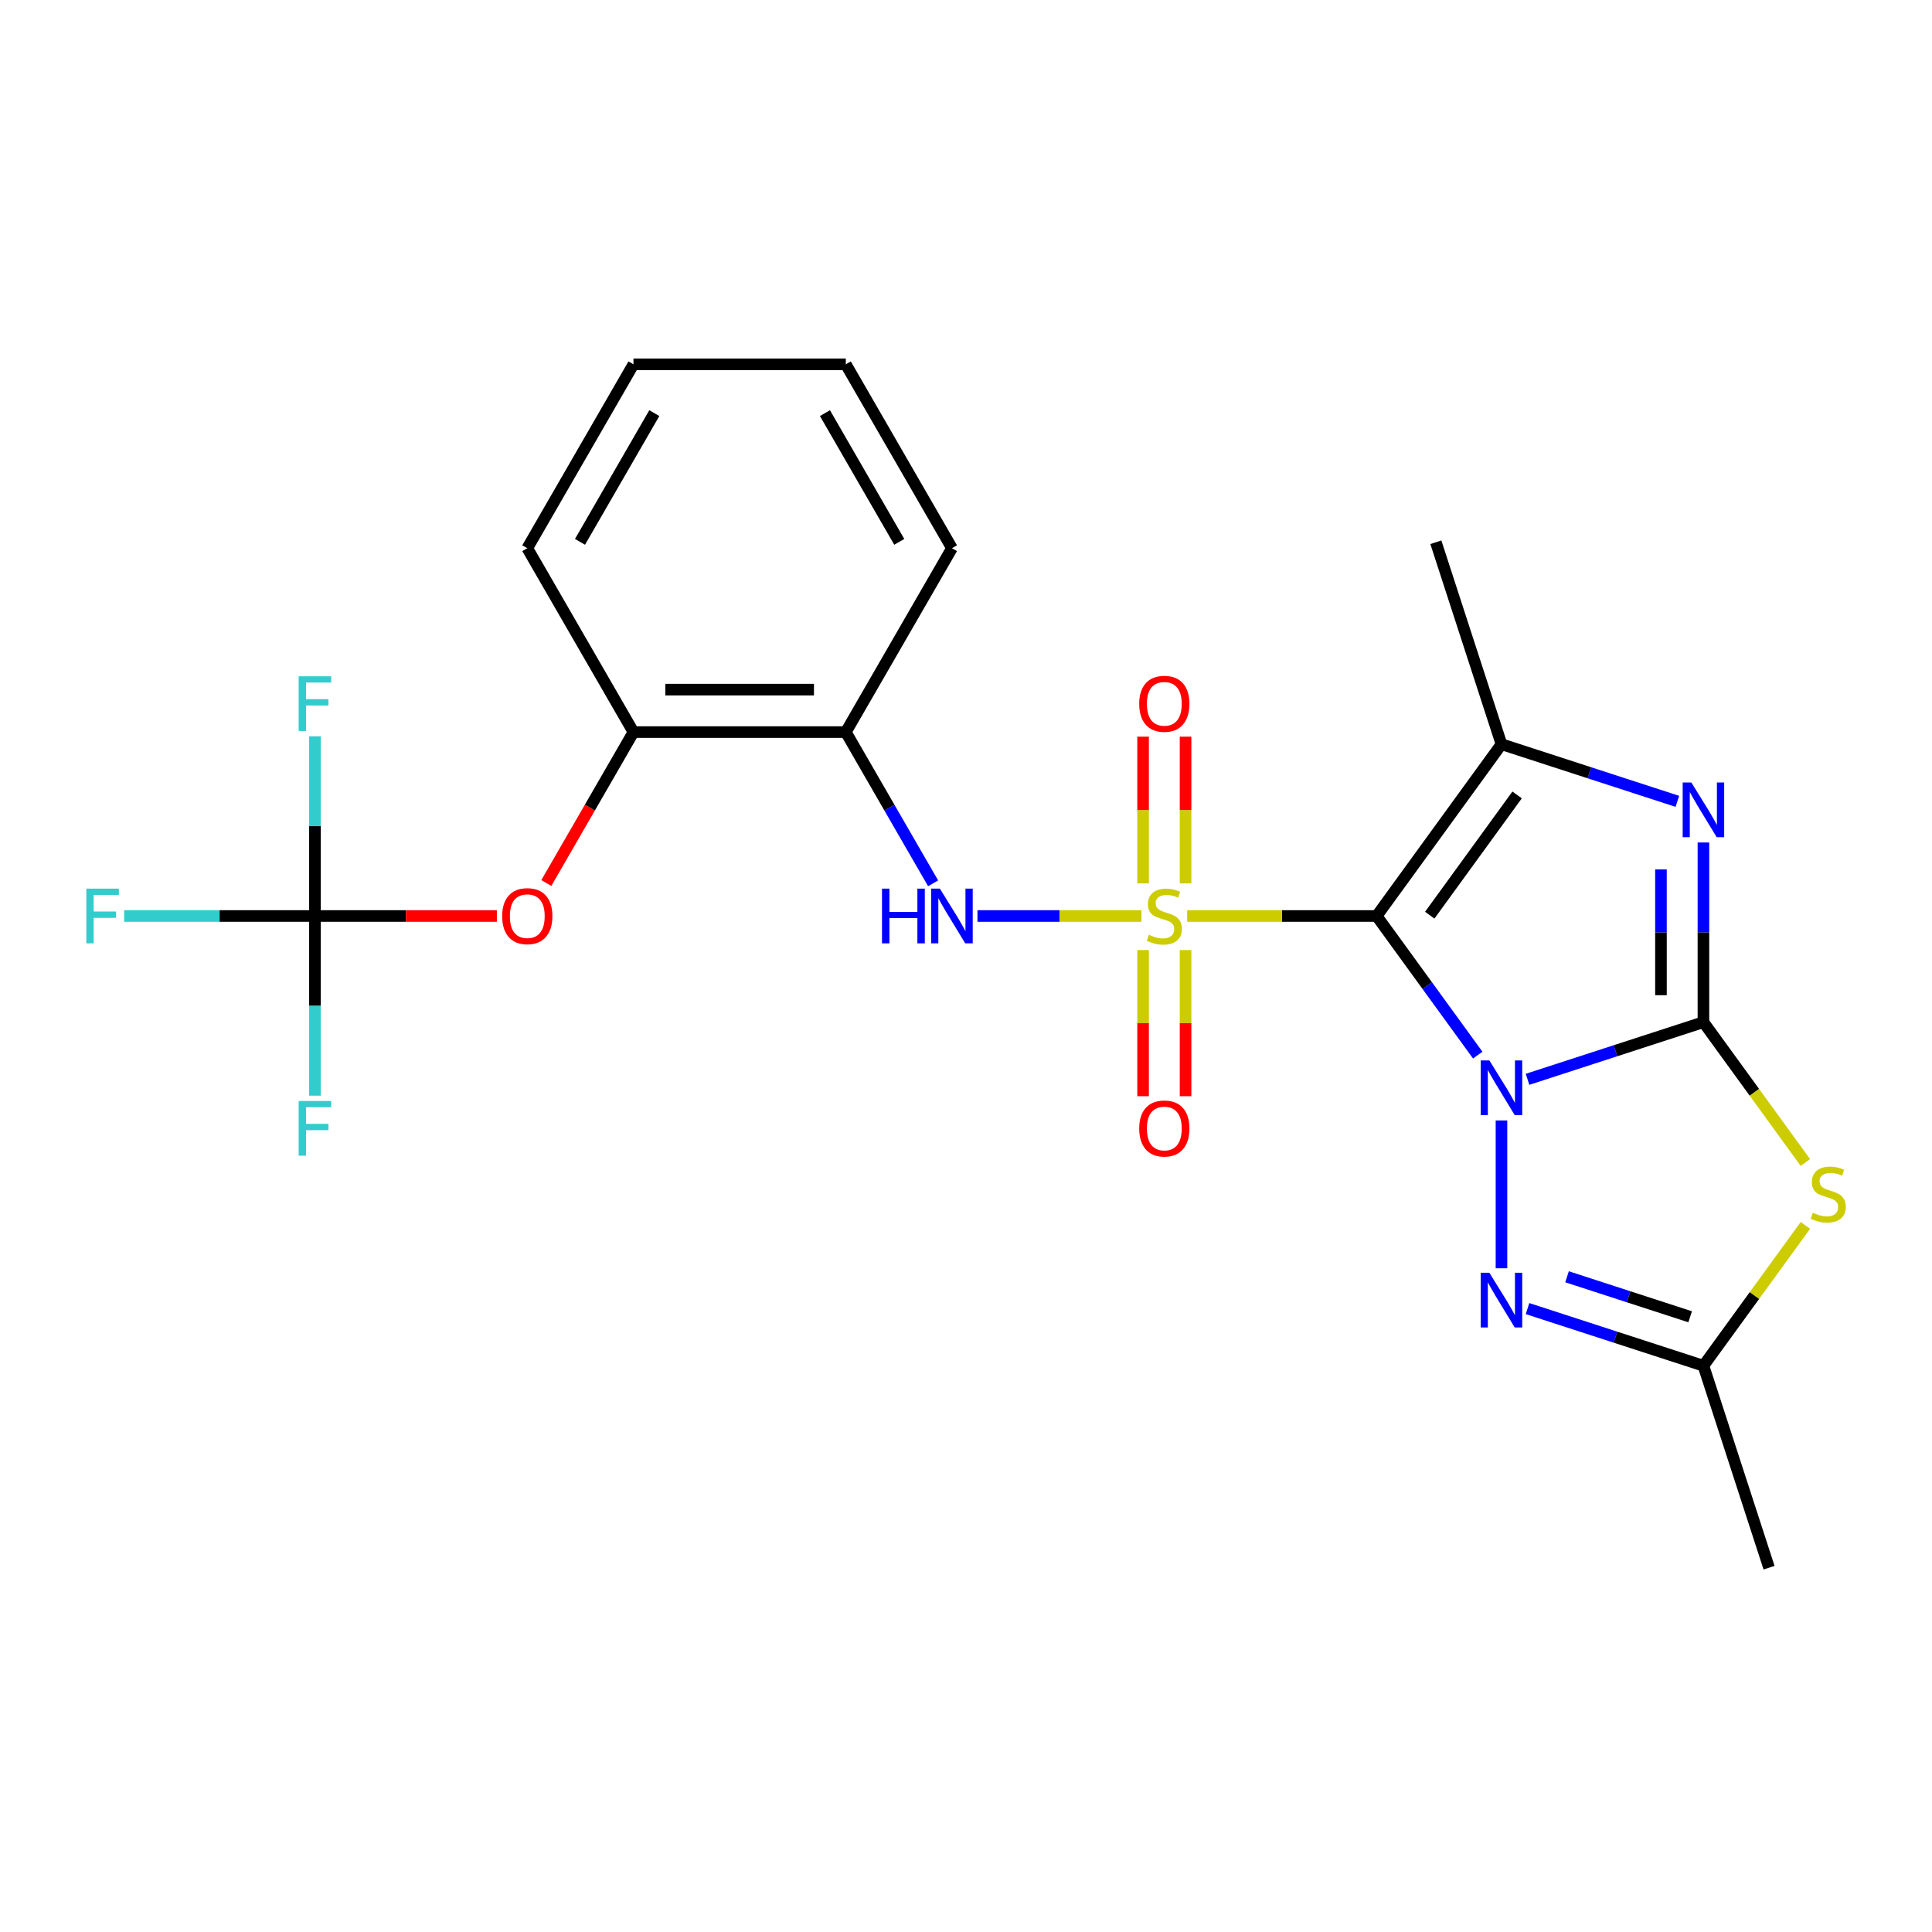 <?xml version='1.0' encoding='iso-8859-1'?>
<svg version='1.1' baseProfile='full'
              xmlns='http://www.w3.org/2000/svg'
                      xmlns:rdkit='http://www.rdkit.org/xml'
                      xmlns:xlink='http://www.w3.org/1999/xlink'
                  xml:space='preserve'
width='1000px' height='1000px' viewBox='0 0 1000 1000'>
<!-- END OF HEADER -->
<rect style='opacity:1.0;fill:#FFFFFF;stroke:none' width='1000' height='1000' x='0' y='0'> </rect>
<path class='bond-0' d='M 764.877,546.126 L 738.718,510.121' style='fill:none;fill-rule:evenodd;stroke:#0000FF;stroke-width:6px;stroke-linecap:butt;stroke-linejoin:miter;stroke-opacity:1' />
<path class='bond-0' d='M 738.718,510.121 L 712.559,474.116' style='fill:none;fill-rule:evenodd;stroke:#000000;stroke-width:6px;stroke-linecap:butt;stroke-linejoin:miter;stroke-opacity:1' />
<path class='bond-2' d='M 790.649,558.651 L 836.17,543.861' style='fill:none;fill-rule:evenodd;stroke:#0000FF;stroke-width:6px;stroke-linecap:butt;stroke-linejoin:miter;stroke-opacity:1' />
<path class='bond-2' d='M 836.17,543.861 L 881.691,529.07' style='fill:none;fill-rule:evenodd;stroke:#000000;stroke-width:6px;stroke-linecap:butt;stroke-linejoin:miter;stroke-opacity:1' />
<path class='bond-6' d='M 777.161,579.941 L 777.161,656.457' style='fill:none;fill-rule:evenodd;stroke:#0000FF;stroke-width:6px;stroke-linecap:butt;stroke-linejoin:miter;stroke-opacity:1' />
<path class='bond-1' d='M 712.559,474.116 L 663.518,474.116' style='fill:none;fill-rule:evenodd;stroke:#000000;stroke-width:6px;stroke-linecap:butt;stroke-linejoin:miter;stroke-opacity:1' />
<path class='bond-1' d='M 663.518,474.116 L 614.478,474.116' style='fill:none;fill-rule:evenodd;stroke:#CCCC00;stroke-width:6px;stroke-linecap:butt;stroke-linejoin:miter;stroke-opacity:1' />
<path class='bond-4' d='M 712.559,474.116 L 777.161,385.198' style='fill:none;fill-rule:evenodd;stroke:#000000;stroke-width:6px;stroke-linecap:butt;stroke-linejoin:miter;stroke-opacity:1' />
<path class='bond-4' d='M 740.033,473.699 L 785.255,411.456' style='fill:none;fill-rule:evenodd;stroke:#000000;stroke-width:6px;stroke-linecap:butt;stroke-linejoin:miter;stroke-opacity:1' />
<path class='bond-7' d='M 590.822,474.116 L 548.378,474.116' style='fill:none;fill-rule:evenodd;stroke:#CCCC00;stroke-width:6px;stroke-linecap:butt;stroke-linejoin:miter;stroke-opacity:1' />
<path class='bond-7' d='M 548.378,474.116 L 505.933,474.116' style='fill:none;fill-rule:evenodd;stroke:#0000FF;stroke-width:6px;stroke-linecap:butt;stroke-linejoin:miter;stroke-opacity:1' />
<path class='bond-11' d='M 591.659,491.743 L 591.659,529.57' style='fill:none;fill-rule:evenodd;stroke:#CCCC00;stroke-width:6px;stroke-linecap:butt;stroke-linejoin:miter;stroke-opacity:1' />
<path class='bond-11' d='M 591.659,529.57 L 591.659,567.397' style='fill:none;fill-rule:evenodd;stroke:#FF0000;stroke-width:6px;stroke-linecap:butt;stroke-linejoin:miter;stroke-opacity:1' />
<path class='bond-11' d='M 613.641,491.743 L 613.641,529.57' style='fill:none;fill-rule:evenodd;stroke:#CCCC00;stroke-width:6px;stroke-linecap:butt;stroke-linejoin:miter;stroke-opacity:1' />
<path class='bond-11' d='M 613.641,529.57 L 613.641,567.397' style='fill:none;fill-rule:evenodd;stroke:#FF0000;stroke-width:6px;stroke-linecap:butt;stroke-linejoin:miter;stroke-opacity:1' />
<path class='bond-12' d='M 613.641,457.248 L 613.641,419.271' style='fill:none;fill-rule:evenodd;stroke:#CCCC00;stroke-width:6px;stroke-linecap:butt;stroke-linejoin:miter;stroke-opacity:1' />
<path class='bond-12' d='M 613.641,419.271 L 613.641,381.293' style='fill:none;fill-rule:evenodd;stroke:#FF0000;stroke-width:6px;stroke-linecap:butt;stroke-linejoin:miter;stroke-opacity:1' />
<path class='bond-12' d='M 591.659,457.248 L 591.659,419.271' style='fill:none;fill-rule:evenodd;stroke:#CCCC00;stroke-width:6px;stroke-linecap:butt;stroke-linejoin:miter;stroke-opacity:1' />
<path class='bond-12' d='M 591.659,419.271 L 591.659,381.293' style='fill:none;fill-rule:evenodd;stroke:#FF0000;stroke-width:6px;stroke-linecap:butt;stroke-linejoin:miter;stroke-opacity:1' />
<path class='bond-3' d='M 881.691,529.07 L 881.691,482.57' style='fill:none;fill-rule:evenodd;stroke:#000000;stroke-width:6px;stroke-linecap:butt;stroke-linejoin:miter;stroke-opacity:1' />
<path class='bond-3' d='M 881.691,482.57 L 881.691,436.069' style='fill:none;fill-rule:evenodd;stroke:#0000FF;stroke-width:6px;stroke-linecap:butt;stroke-linejoin:miter;stroke-opacity:1' />
<path class='bond-3' d='M 859.709,515.12 L 859.709,482.57' style='fill:none;fill-rule:evenodd;stroke:#000000;stroke-width:6px;stroke-linecap:butt;stroke-linejoin:miter;stroke-opacity:1' />
<path class='bond-3' d='M 859.709,482.57 L 859.709,450.019' style='fill:none;fill-rule:evenodd;stroke:#0000FF;stroke-width:6px;stroke-linecap:butt;stroke-linejoin:miter;stroke-opacity:1' />
<path class='bond-5' d='M 881.691,529.07 L 908.078,565.389' style='fill:none;fill-rule:evenodd;stroke:#000000;stroke-width:6px;stroke-linecap:butt;stroke-linejoin:miter;stroke-opacity:1' />
<path class='bond-5' d='M 908.078,565.389 L 934.466,601.709' style='fill:none;fill-rule:evenodd;stroke:#CCCC00;stroke-width:6px;stroke-linecap:butt;stroke-linejoin:miter;stroke-opacity:1' />
<path class='bond-25' d='M 868.203,414.779 L 822.682,399.988' style='fill:none;fill-rule:evenodd;stroke:#0000FF;stroke-width:6px;stroke-linecap:butt;stroke-linejoin:miter;stroke-opacity:1' />
<path class='bond-25' d='M 822.682,399.988 L 777.161,385.198' style='fill:none;fill-rule:evenodd;stroke:#000000;stroke-width:6px;stroke-linecap:butt;stroke-linejoin:miter;stroke-opacity:1' />
<path class='bond-18' d='M 777.161,385.198 L 743.198,280.668' style='fill:none;fill-rule:evenodd;stroke:#000000;stroke-width:6px;stroke-linecap:butt;stroke-linejoin:miter;stroke-opacity:1' />
<path class='bond-24' d='M 934.466,634.267 L 908.078,670.587' style='fill:none;fill-rule:evenodd;stroke:#CCCC00;stroke-width:6px;stroke-linecap:butt;stroke-linejoin:miter;stroke-opacity:1' />
<path class='bond-24' d='M 908.078,670.587 L 881.691,706.906' style='fill:none;fill-rule:evenodd;stroke:#000000;stroke-width:6px;stroke-linecap:butt;stroke-linejoin:miter;stroke-opacity:1' />
<path class='bond-8' d='M 790.649,677.325 L 836.17,692.115' style='fill:none;fill-rule:evenodd;stroke:#0000FF;stroke-width:6px;stroke-linecap:butt;stroke-linejoin:miter;stroke-opacity:1' />
<path class='bond-8' d='M 836.17,692.115 L 881.691,706.906' style='fill:none;fill-rule:evenodd;stroke:#000000;stroke-width:6px;stroke-linecap:butt;stroke-linejoin:miter;stroke-opacity:1' />
<path class='bond-8' d='M 811.098,660.856 L 842.963,671.21' style='fill:none;fill-rule:evenodd;stroke:#0000FF;stroke-width:6px;stroke-linecap:butt;stroke-linejoin:miter;stroke-opacity:1' />
<path class='bond-8' d='M 842.963,671.21 L 874.827,681.563' style='fill:none;fill-rule:evenodd;stroke:#000000;stroke-width:6px;stroke-linecap:butt;stroke-linejoin:miter;stroke-opacity:1' />
<path class='bond-10' d='M 482.98,457.208 L 460.383,418.07' style='fill:none;fill-rule:evenodd;stroke:#0000FF;stroke-width:6px;stroke-linecap:butt;stroke-linejoin:miter;stroke-opacity:1' />
<path class='bond-10' d='M 460.383,418.07 L 437.787,378.932' style='fill:none;fill-rule:evenodd;stroke:#000000;stroke-width:6px;stroke-linecap:butt;stroke-linejoin:miter;stroke-opacity:1' />
<path class='bond-19' d='M 881.691,706.906 L 915.654,811.435' style='fill:none;fill-rule:evenodd;stroke:#000000;stroke-width:6px;stroke-linecap:butt;stroke-linejoin:miter;stroke-opacity:1' />
<path class='bond-9' d='M 163.015,474.116 L 210.096,474.116' style='fill:none;fill-rule:evenodd;stroke:#000000;stroke-width:6px;stroke-linecap:butt;stroke-linejoin:miter;stroke-opacity:1' />
<path class='bond-9' d='M 210.096,474.116 L 257.176,474.116' style='fill:none;fill-rule:evenodd;stroke:#FF0000;stroke-width:6px;stroke-linecap:butt;stroke-linejoin:miter;stroke-opacity:1' />
<path class='bond-15' d='M 163.015,474.116 L 113.645,474.116' style='fill:none;fill-rule:evenodd;stroke:#000000;stroke-width:6px;stroke-linecap:butt;stroke-linejoin:miter;stroke-opacity:1' />
<path class='bond-15' d='M 113.645,474.116 L 64.275,474.116' style='fill:none;fill-rule:evenodd;stroke:#33CCCC;stroke-width:6px;stroke-linecap:butt;stroke-linejoin:miter;stroke-opacity:1' />
<path class='bond-16' d='M 163.015,474.116 L 163.015,520.616' style='fill:none;fill-rule:evenodd;stroke:#000000;stroke-width:6px;stroke-linecap:butt;stroke-linejoin:miter;stroke-opacity:1' />
<path class='bond-16' d='M 163.015,520.616 L 163.015,567.117' style='fill:none;fill-rule:evenodd;stroke:#33CCCC;stroke-width:6px;stroke-linecap:butt;stroke-linejoin:miter;stroke-opacity:1' />
<path class='bond-17' d='M 163.015,474.116 L 163.015,427.615' style='fill:none;fill-rule:evenodd;stroke:#000000;stroke-width:6px;stroke-linecap:butt;stroke-linejoin:miter;stroke-opacity:1' />
<path class='bond-17' d='M 163.015,427.615 L 163.015,381.115' style='fill:none;fill-rule:evenodd;stroke:#33CCCC;stroke-width:6px;stroke-linecap:butt;stroke-linejoin:miter;stroke-opacity:1' />
<path class='bond-14' d='M 437.787,378.932 L 327.878,378.932' style='fill:none;fill-rule:evenodd;stroke:#000000;stroke-width:6px;stroke-linecap:butt;stroke-linejoin:miter;stroke-opacity:1' />
<path class='bond-14' d='M 421.301,356.95 L 344.365,356.95' style='fill:none;fill-rule:evenodd;stroke:#000000;stroke-width:6px;stroke-linecap:butt;stroke-linejoin:miter;stroke-opacity:1' />
<path class='bond-20' d='M 437.787,378.932 L 492.741,283.748' style='fill:none;fill-rule:evenodd;stroke:#000000;stroke-width:6px;stroke-linecap:butt;stroke-linejoin:miter;stroke-opacity:1' />
<path class='bond-13' d='M 282.778,457.048 L 305.328,417.99' style='fill:none;fill-rule:evenodd;stroke:#FF0000;stroke-width:6px;stroke-linecap:butt;stroke-linejoin:miter;stroke-opacity:1' />
<path class='bond-13' d='M 305.328,417.99 L 327.878,378.932' style='fill:none;fill-rule:evenodd;stroke:#000000;stroke-width:6px;stroke-linecap:butt;stroke-linejoin:miter;stroke-opacity:1' />
<path class='bond-21' d='M 327.878,378.932 L 272.924,283.748' style='fill:none;fill-rule:evenodd;stroke:#000000;stroke-width:6px;stroke-linecap:butt;stroke-linejoin:miter;stroke-opacity:1' />
<path class='bond-22' d='M 492.741,283.748 L 437.787,188.565' style='fill:none;fill-rule:evenodd;stroke:#000000;stroke-width:6px;stroke-linecap:butt;stroke-linejoin:miter;stroke-opacity:1' />
<path class='bond-22' d='M 465.462,280.462 L 426.993,213.833' style='fill:none;fill-rule:evenodd;stroke:#000000;stroke-width:6px;stroke-linecap:butt;stroke-linejoin:miter;stroke-opacity:1' />
<path class='bond-26' d='M 272.924,283.748 L 327.878,188.565' style='fill:none;fill-rule:evenodd;stroke:#000000;stroke-width:6px;stroke-linecap:butt;stroke-linejoin:miter;stroke-opacity:1' />
<path class='bond-26' d='M 300.204,280.462 L 338.672,213.833' style='fill:none;fill-rule:evenodd;stroke:#000000;stroke-width:6px;stroke-linecap:butt;stroke-linejoin:miter;stroke-opacity:1' />
<path class='bond-23' d='M 437.787,188.565 L 327.878,188.565' style='fill:none;fill-rule:evenodd;stroke:#000000;stroke-width:6px;stroke-linecap:butt;stroke-linejoin:miter;stroke-opacity:1' />
<path  class='atom-0' d='M 770.901 548.874
L 780.181 563.874
Q 781.101 565.354, 782.581 568.034
Q 784.061 570.714, 784.141 570.874
L 784.141 548.874
L 787.901 548.874
L 787.901 577.194
L 784.021 577.194
L 774.061 560.794
Q 772.901 558.874, 771.661 556.674
Q 770.461 554.474, 770.101 553.794
L 770.101 577.194
L 766.421 577.194
L 766.421 548.874
L 770.901 548.874
' fill='#0000FF'/>
<path  class='atom-2' d='M 594.65 483.836
Q 594.97 483.956, 596.29 484.516
Q 597.61 485.076, 599.05 485.436
Q 600.53 485.756, 601.97 485.756
Q 604.65 485.756, 606.21 484.476
Q 607.77 483.156, 607.77 480.876
Q 607.77 479.316, 606.97 478.356
Q 606.21 477.396, 605.01 476.876
Q 603.81 476.356, 601.81 475.756
Q 599.29 474.996, 597.77 474.276
Q 596.29 473.556, 595.21 472.036
Q 594.17 470.516, 594.17 467.956
Q 594.17 464.396, 596.57 462.196
Q 599.01 459.996, 603.81 459.996
Q 607.09 459.996, 610.81 461.556
L 609.89 464.636
Q 606.49 463.236, 603.93 463.236
Q 601.17 463.236, 599.65 464.396
Q 598.13 465.516, 598.17 467.476
Q 598.17 468.996, 598.93 469.916
Q 599.73 470.836, 600.85 471.356
Q 602.01 471.876, 603.93 472.476
Q 606.49 473.276, 608.01 474.076
Q 609.53 474.876, 610.61 476.516
Q 611.73 478.116, 611.73 480.876
Q 611.73 484.796, 609.09 486.916
Q 606.49 488.996, 602.13 488.996
Q 599.61 488.996, 597.69 488.436
Q 595.81 487.916, 593.57 486.996
L 594.65 483.836
' fill='#CCCC00'/>
<path  class='atom-4' d='M 875.431 405.001
L 884.711 420.001
Q 885.631 421.481, 887.111 424.161
Q 888.591 426.841, 888.671 427.001
L 888.671 405.001
L 892.431 405.001
L 892.431 433.321
L 888.551 433.321
L 878.591 416.921
Q 877.431 415.001, 876.191 412.801
Q 874.991 410.601, 874.631 409.921
L 874.631 433.321
L 870.951 433.321
L 870.951 405.001
L 875.431 405.001
' fill='#0000FF'/>
<path  class='atom-6' d='M 938.293 627.708
Q 938.613 627.828, 939.933 628.388
Q 941.253 628.948, 942.693 629.308
Q 944.173 629.628, 945.613 629.628
Q 948.293 629.628, 949.853 628.348
Q 951.413 627.028, 951.413 624.748
Q 951.413 623.188, 950.613 622.228
Q 949.853 621.268, 948.653 620.748
Q 947.453 620.228, 945.453 619.628
Q 942.933 618.868, 941.413 618.148
Q 939.933 617.428, 938.853 615.908
Q 937.813 614.388, 937.813 611.828
Q 937.813 608.268, 940.213 606.068
Q 942.653 603.868, 947.453 603.868
Q 950.733 603.868, 954.453 605.428
L 953.533 608.508
Q 950.133 607.108, 947.573 607.108
Q 944.813 607.108, 943.293 608.268
Q 941.773 609.388, 941.813 611.348
Q 941.813 612.868, 942.573 613.788
Q 943.373 614.708, 944.493 615.228
Q 945.653 615.748, 947.573 616.348
Q 950.133 617.148, 951.653 617.948
Q 953.173 618.748, 954.253 620.388
Q 955.373 621.988, 955.373 624.748
Q 955.373 628.668, 952.733 630.788
Q 950.133 632.868, 945.773 632.868
Q 943.253 632.868, 941.333 632.308
Q 939.453 631.788, 937.213 630.868
L 938.293 627.708
' fill='#CCCC00'/>
<path  class='atom-7' d='M 770.901 658.782
L 780.181 673.782
Q 781.101 675.262, 782.581 677.942
Q 784.061 680.622, 784.141 680.782
L 784.141 658.782
L 787.901 658.782
L 787.901 687.102
L 784.021 687.102
L 774.061 670.702
Q 772.901 668.782, 771.661 666.582
Q 770.461 664.382, 770.101 663.702
L 770.101 687.102
L 766.421 687.102
L 766.421 658.782
L 770.901 658.782
' fill='#0000FF'/>
<path  class='atom-8' d='M 456.521 459.956
L 460.361 459.956
L 460.361 471.996
L 474.841 471.996
L 474.841 459.956
L 478.681 459.956
L 478.681 488.276
L 474.841 488.276
L 474.841 475.196
L 460.361 475.196
L 460.361 488.276
L 456.521 488.276
L 456.521 459.956
' fill='#0000FF'/>
<path  class='atom-8' d='M 486.481 459.956
L 495.761 474.956
Q 496.681 476.436, 498.161 479.116
Q 499.641 481.796, 499.721 481.956
L 499.721 459.956
L 503.481 459.956
L 503.481 488.276
L 499.601 488.276
L 489.641 471.876
Q 488.481 469.956, 487.241 467.756
Q 486.041 465.556, 485.681 464.876
L 485.681 488.276
L 482.001 488.276
L 482.001 459.956
L 486.481 459.956
' fill='#0000FF'/>
<path  class='atom-12' d='M 589.65 584.104
Q 589.65 577.304, 593.01 573.504
Q 596.37 569.704, 602.65 569.704
Q 608.93 569.704, 612.29 573.504
Q 615.65 577.304, 615.65 584.104
Q 615.65 590.984, 612.25 594.904
Q 608.85 598.784, 602.65 598.784
Q 596.41 598.784, 593.01 594.904
Q 589.65 591.024, 589.65 584.104
M 602.65 595.584
Q 606.97 595.584, 609.29 592.704
Q 611.65 589.784, 611.65 584.104
Q 611.65 578.544, 609.29 575.744
Q 606.97 572.904, 602.65 572.904
Q 598.33 572.904, 595.97 575.704
Q 593.65 578.504, 593.65 584.104
Q 593.65 589.824, 595.97 592.704
Q 598.33 595.584, 602.65 595.584
' fill='#FF0000'/>
<path  class='atom-13' d='M 589.65 364.287
Q 589.65 357.487, 593.01 353.687
Q 596.37 349.887, 602.65 349.887
Q 608.93 349.887, 612.29 353.687
Q 615.65 357.487, 615.65 364.287
Q 615.65 371.167, 612.25 375.087
Q 608.85 378.967, 602.65 378.967
Q 596.41 378.967, 593.01 375.087
Q 589.65 371.207, 589.65 364.287
M 602.65 375.767
Q 606.97 375.767, 609.29 372.887
Q 611.65 369.967, 611.65 364.287
Q 611.65 358.727, 609.29 355.927
Q 606.97 353.087, 602.65 353.087
Q 598.33 353.087, 595.97 355.887
Q 593.65 358.687, 593.65 364.287
Q 593.65 370.007, 595.97 372.887
Q 598.33 375.767, 602.65 375.767
' fill='#FF0000'/>
<path  class='atom-14' d='M 259.924 474.196
Q 259.924 467.396, 263.284 463.596
Q 266.644 459.796, 272.924 459.796
Q 279.204 459.796, 282.564 463.596
Q 285.924 467.396, 285.924 474.196
Q 285.924 481.076, 282.524 484.996
Q 279.124 488.876, 272.924 488.876
Q 266.684 488.876, 263.284 484.996
Q 259.924 481.116, 259.924 474.196
M 272.924 485.676
Q 277.244 485.676, 279.564 482.796
Q 281.924 479.876, 281.924 474.196
Q 281.924 468.636, 279.564 465.836
Q 277.244 462.996, 272.924 462.996
Q 268.604 462.996, 266.244 465.796
Q 263.924 468.596, 263.924 474.196
Q 263.924 479.916, 266.244 482.796
Q 268.604 485.676, 272.924 485.676
' fill='#FF0000'/>
<path  class='atom-16' d='M 44.687 459.956
L 61.527 459.956
L 61.527 463.196
L 48.487 463.196
L 48.487 471.796
L 60.087 471.796
L 60.087 475.076
L 48.487 475.076
L 48.487 488.276
L 44.687 488.276
L 44.687 459.956
' fill='#33CCCC'/>
<path  class='atom-17' d='M 154.595 569.864
L 171.435 569.864
L 171.435 573.104
L 158.395 573.104
L 158.395 581.704
L 169.995 581.704
L 169.995 584.984
L 158.395 584.984
L 158.395 598.184
L 154.595 598.184
L 154.595 569.864
' fill='#33CCCC'/>
<path  class='atom-18' d='M 154.595 350.047
L 171.435 350.047
L 171.435 353.287
L 158.395 353.287
L 158.395 361.887
L 169.995 361.887
L 169.995 365.167
L 158.395 365.167
L 158.395 378.367
L 154.595 378.367
L 154.595 350.047
' fill='#33CCCC'/>
</svg>
